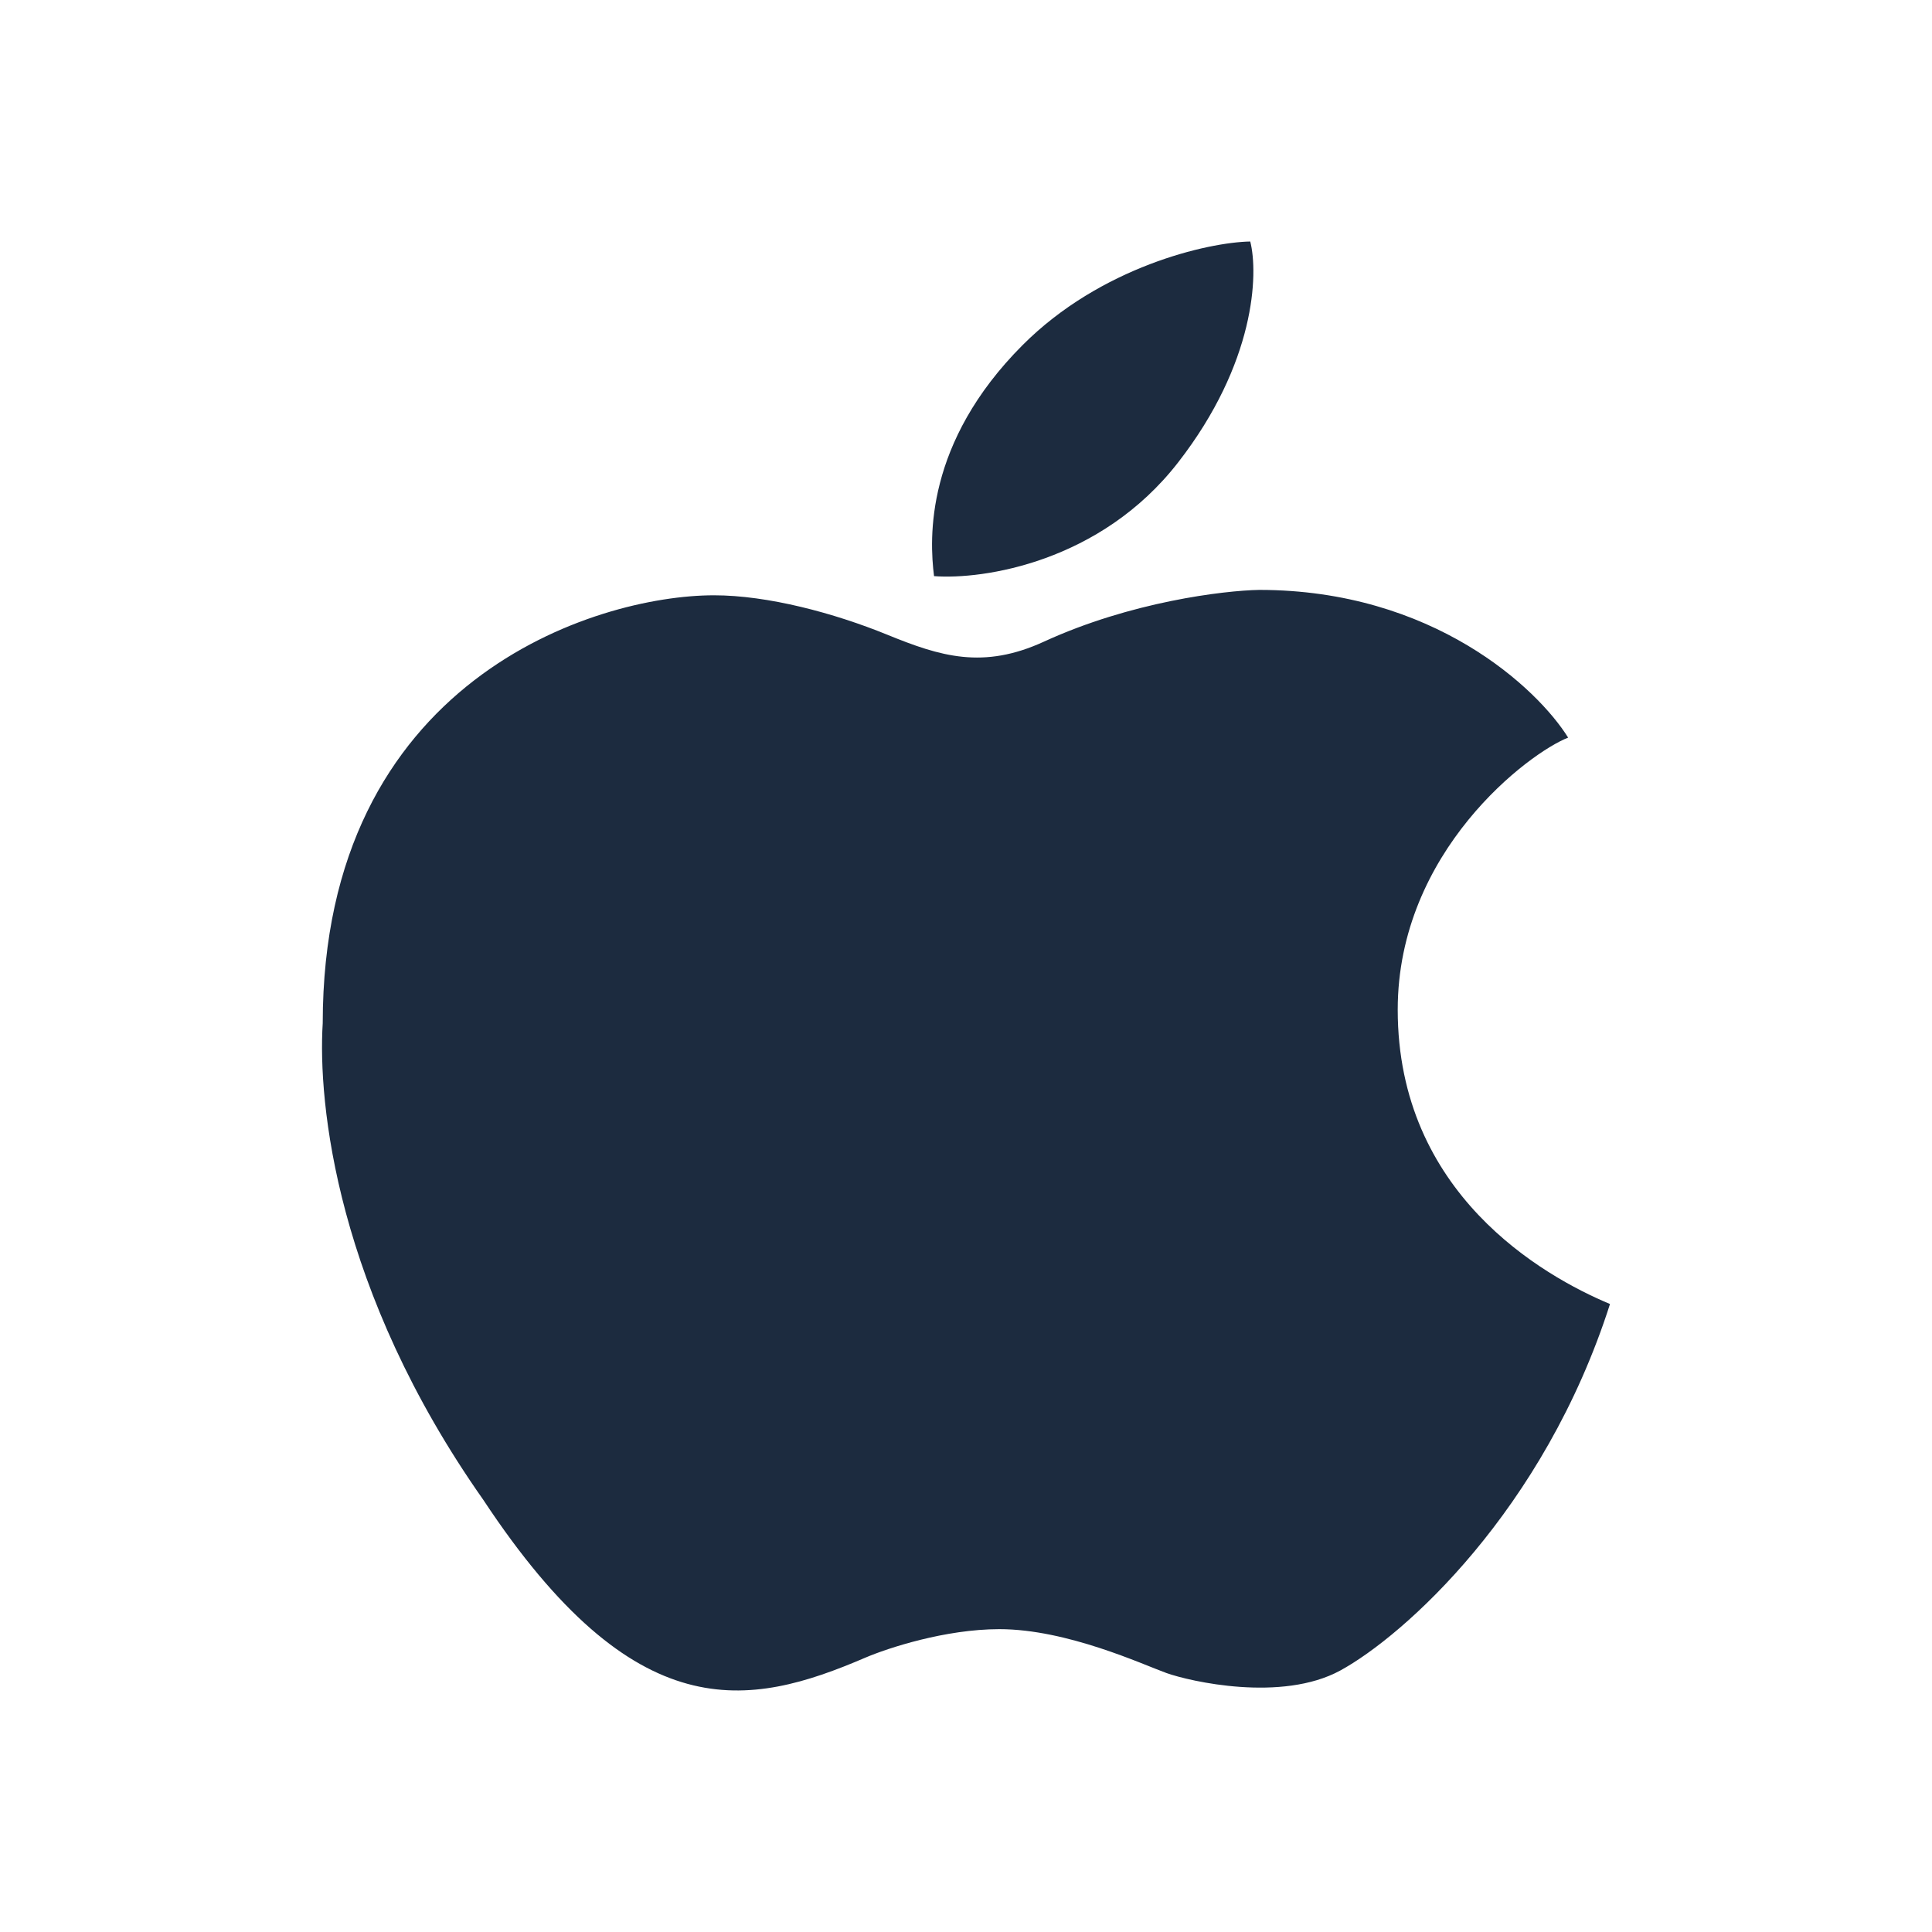 <svg width="24" height="24" viewBox="0 0 24 24" fill="none" xmlns="http://www.w3.org/2000/svg">
<path d="M17.363 12.543C17.363 14.823 19.163 15.849 20 16.199C19.178 18.768 17.439 20.321 16.649 20.752C15.921 21.148 14.785 20.888 14.49 20.783C14.196 20.677 13.255 20.238 12.414 20.238C11.741 20.238 11.026 20.474 10.752 20.591C9.297 21.216 7.891 21.489 6.004 18.632C4.175 16.033 3.947 13.702 4.009 12.711C4.009 8.444 7.401 7.395 8.869 7.395C9.538 7.395 10.361 7.615 11.023 7.885C11.684 8.155 12.213 8.318 12.97 7.97C14.046 7.476 15.2 7.336 15.643 7.328C17.801 7.328 19.1 8.552 19.48 9.163C18.996 9.351 17.363 10.574 17.363 12.543Z" fill="#1C2B3F"/>
<path d="M14.633 5.747C13.67 6.985 12.212 7.203 11.603 7.157C11.544 6.687 11.491 5.501 12.703 4.287C13.673 3.315 15.002 3.01 15.531 3C15.633 3.4 15.597 4.509 14.633 5.747Z" fill="#1C2B3F"/>
</svg>
